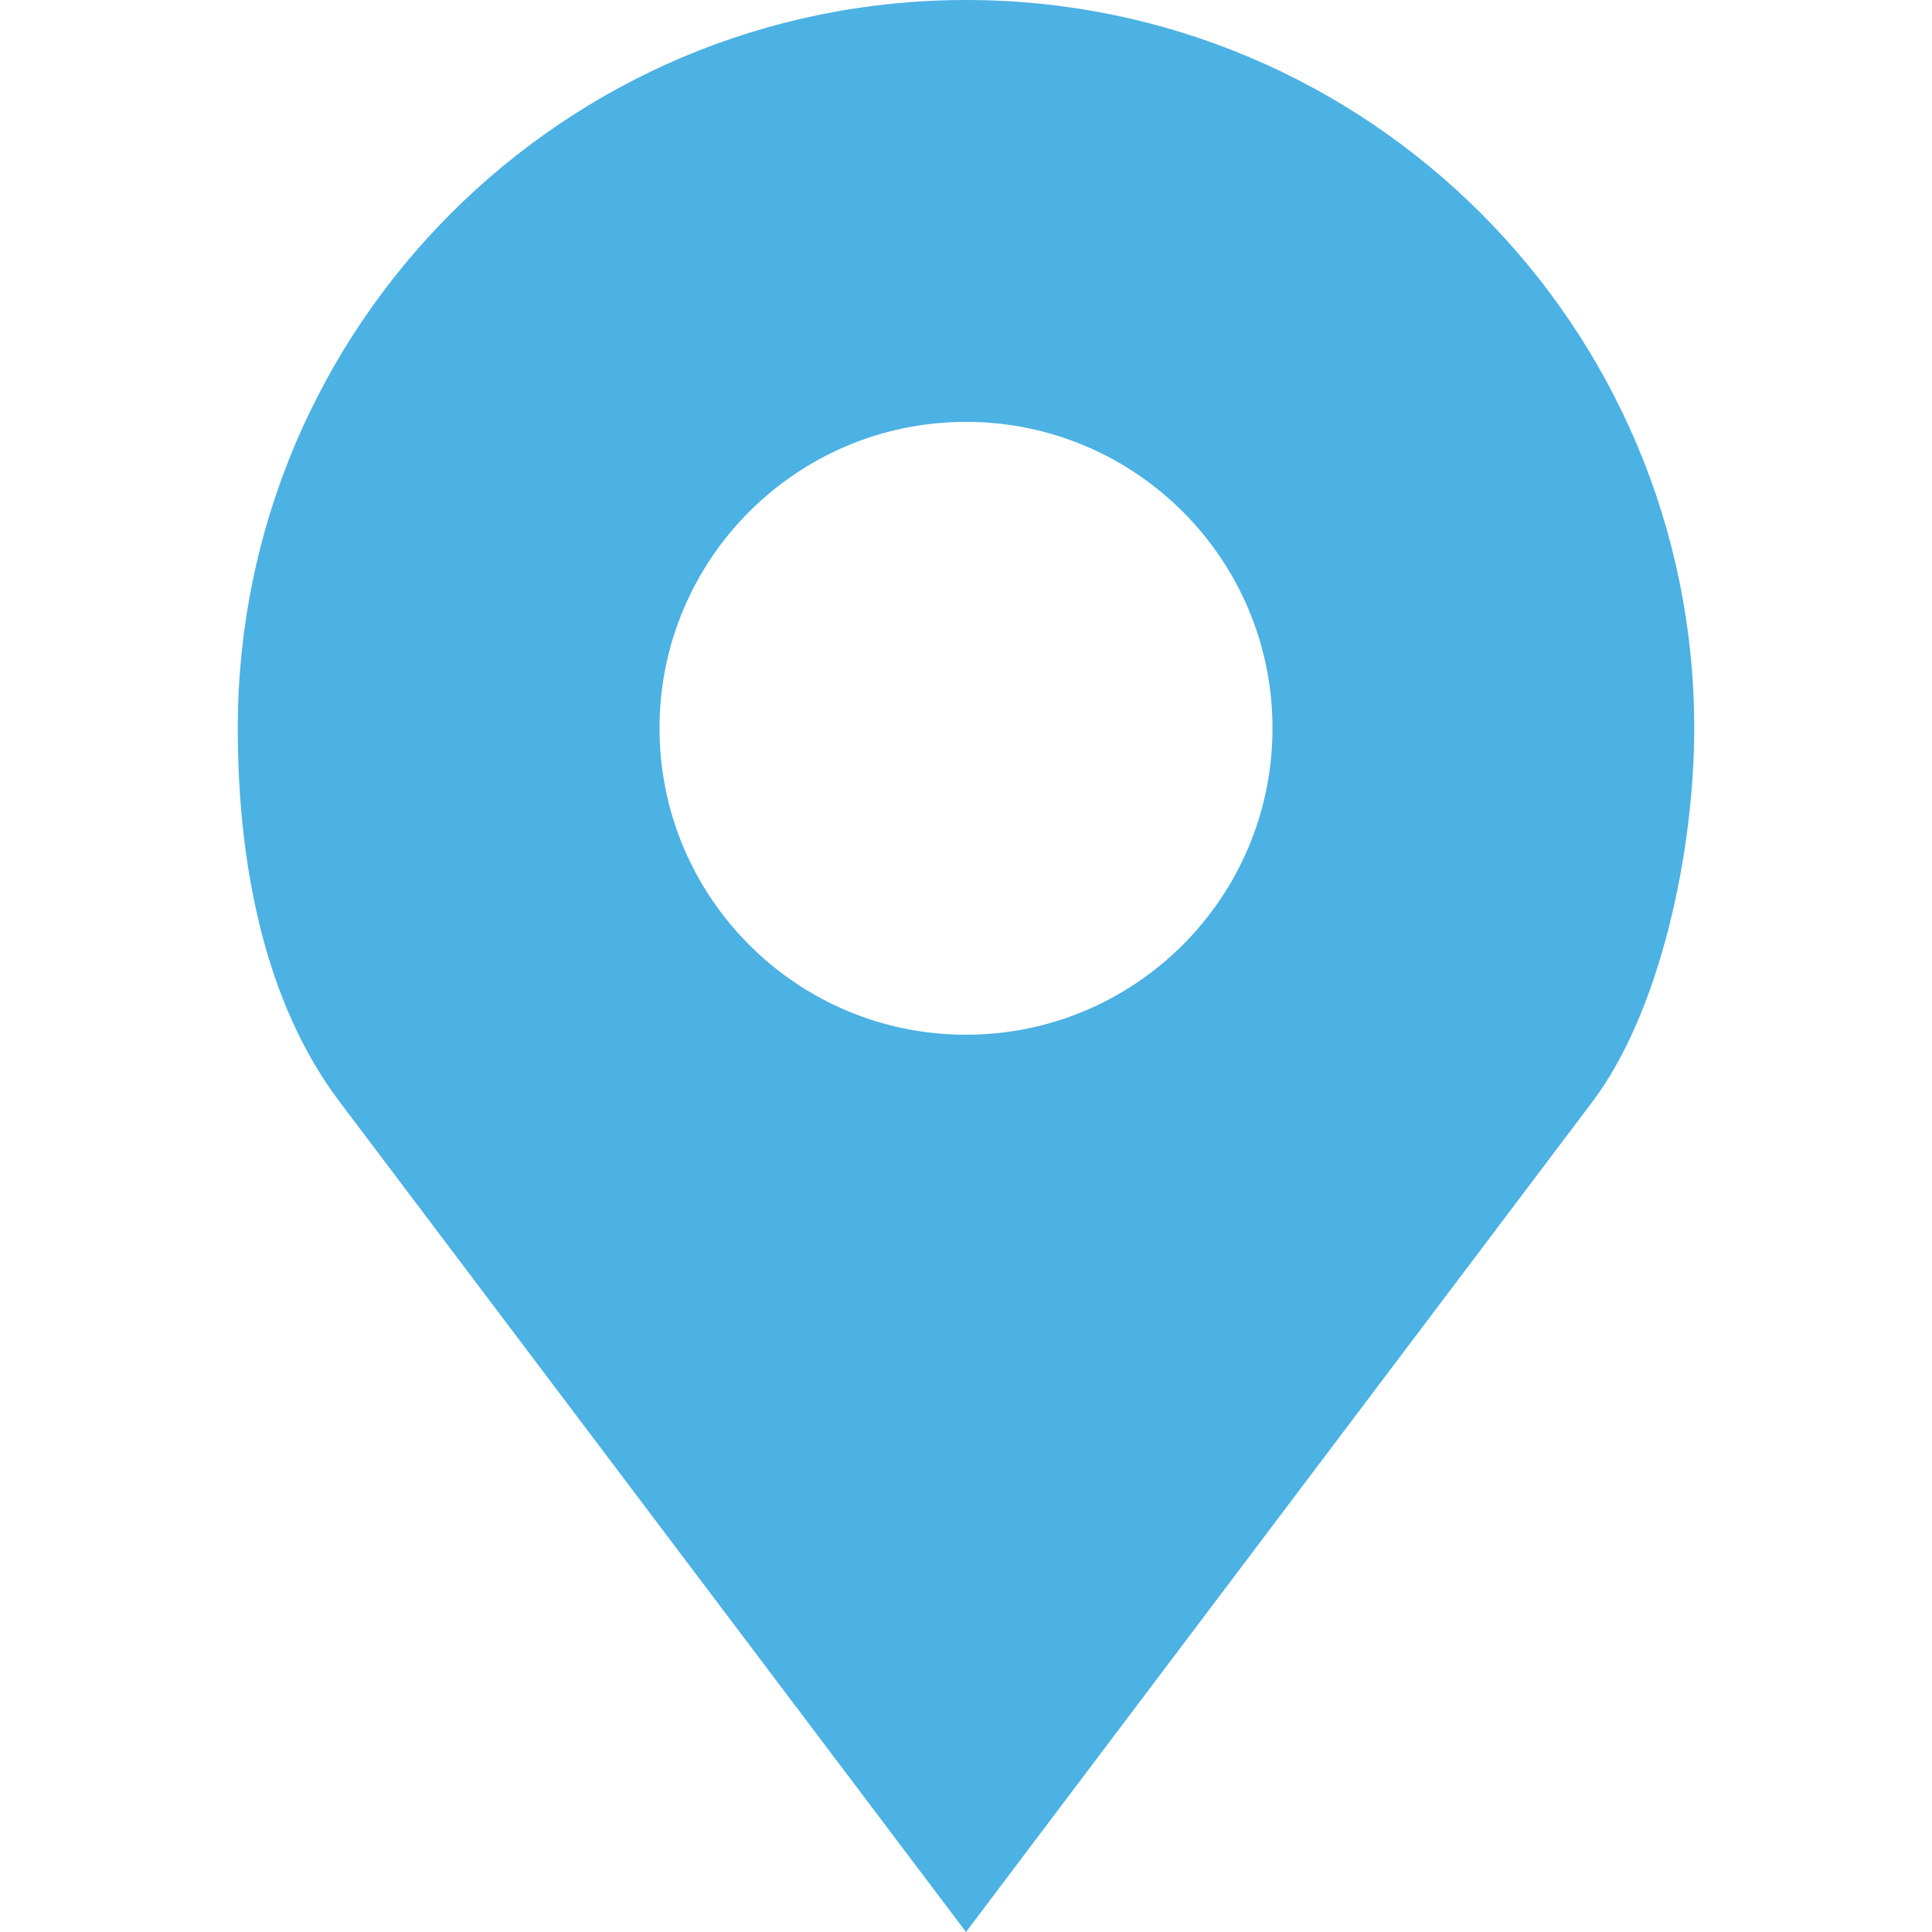 <?xml version="1.0" encoding="UTF-8"?> <svg xmlns="http://www.w3.org/2000/svg" width="14" height="14" viewBox="0 0 14 14" fill="none"><path d="M7 0C4.085 0 1.723 2.363 1.723 5.277C1.723 6.252 1.913 7.259 2.461 7.984L7 14L11.539 7.984C12.036 7.325 12.277 6.16 12.277 5.277C12.277 2.363 9.915 0 7 0ZM7 3.057C8.226 3.057 9.221 4.051 9.221 5.277C9.221 6.504 8.226 7.498 7 7.498C5.774 7.498 4.779 6.504 4.779 5.277C4.779 4.051 5.774 3.057 7 3.057Z" fill="#4CB1E3"></path></svg> 